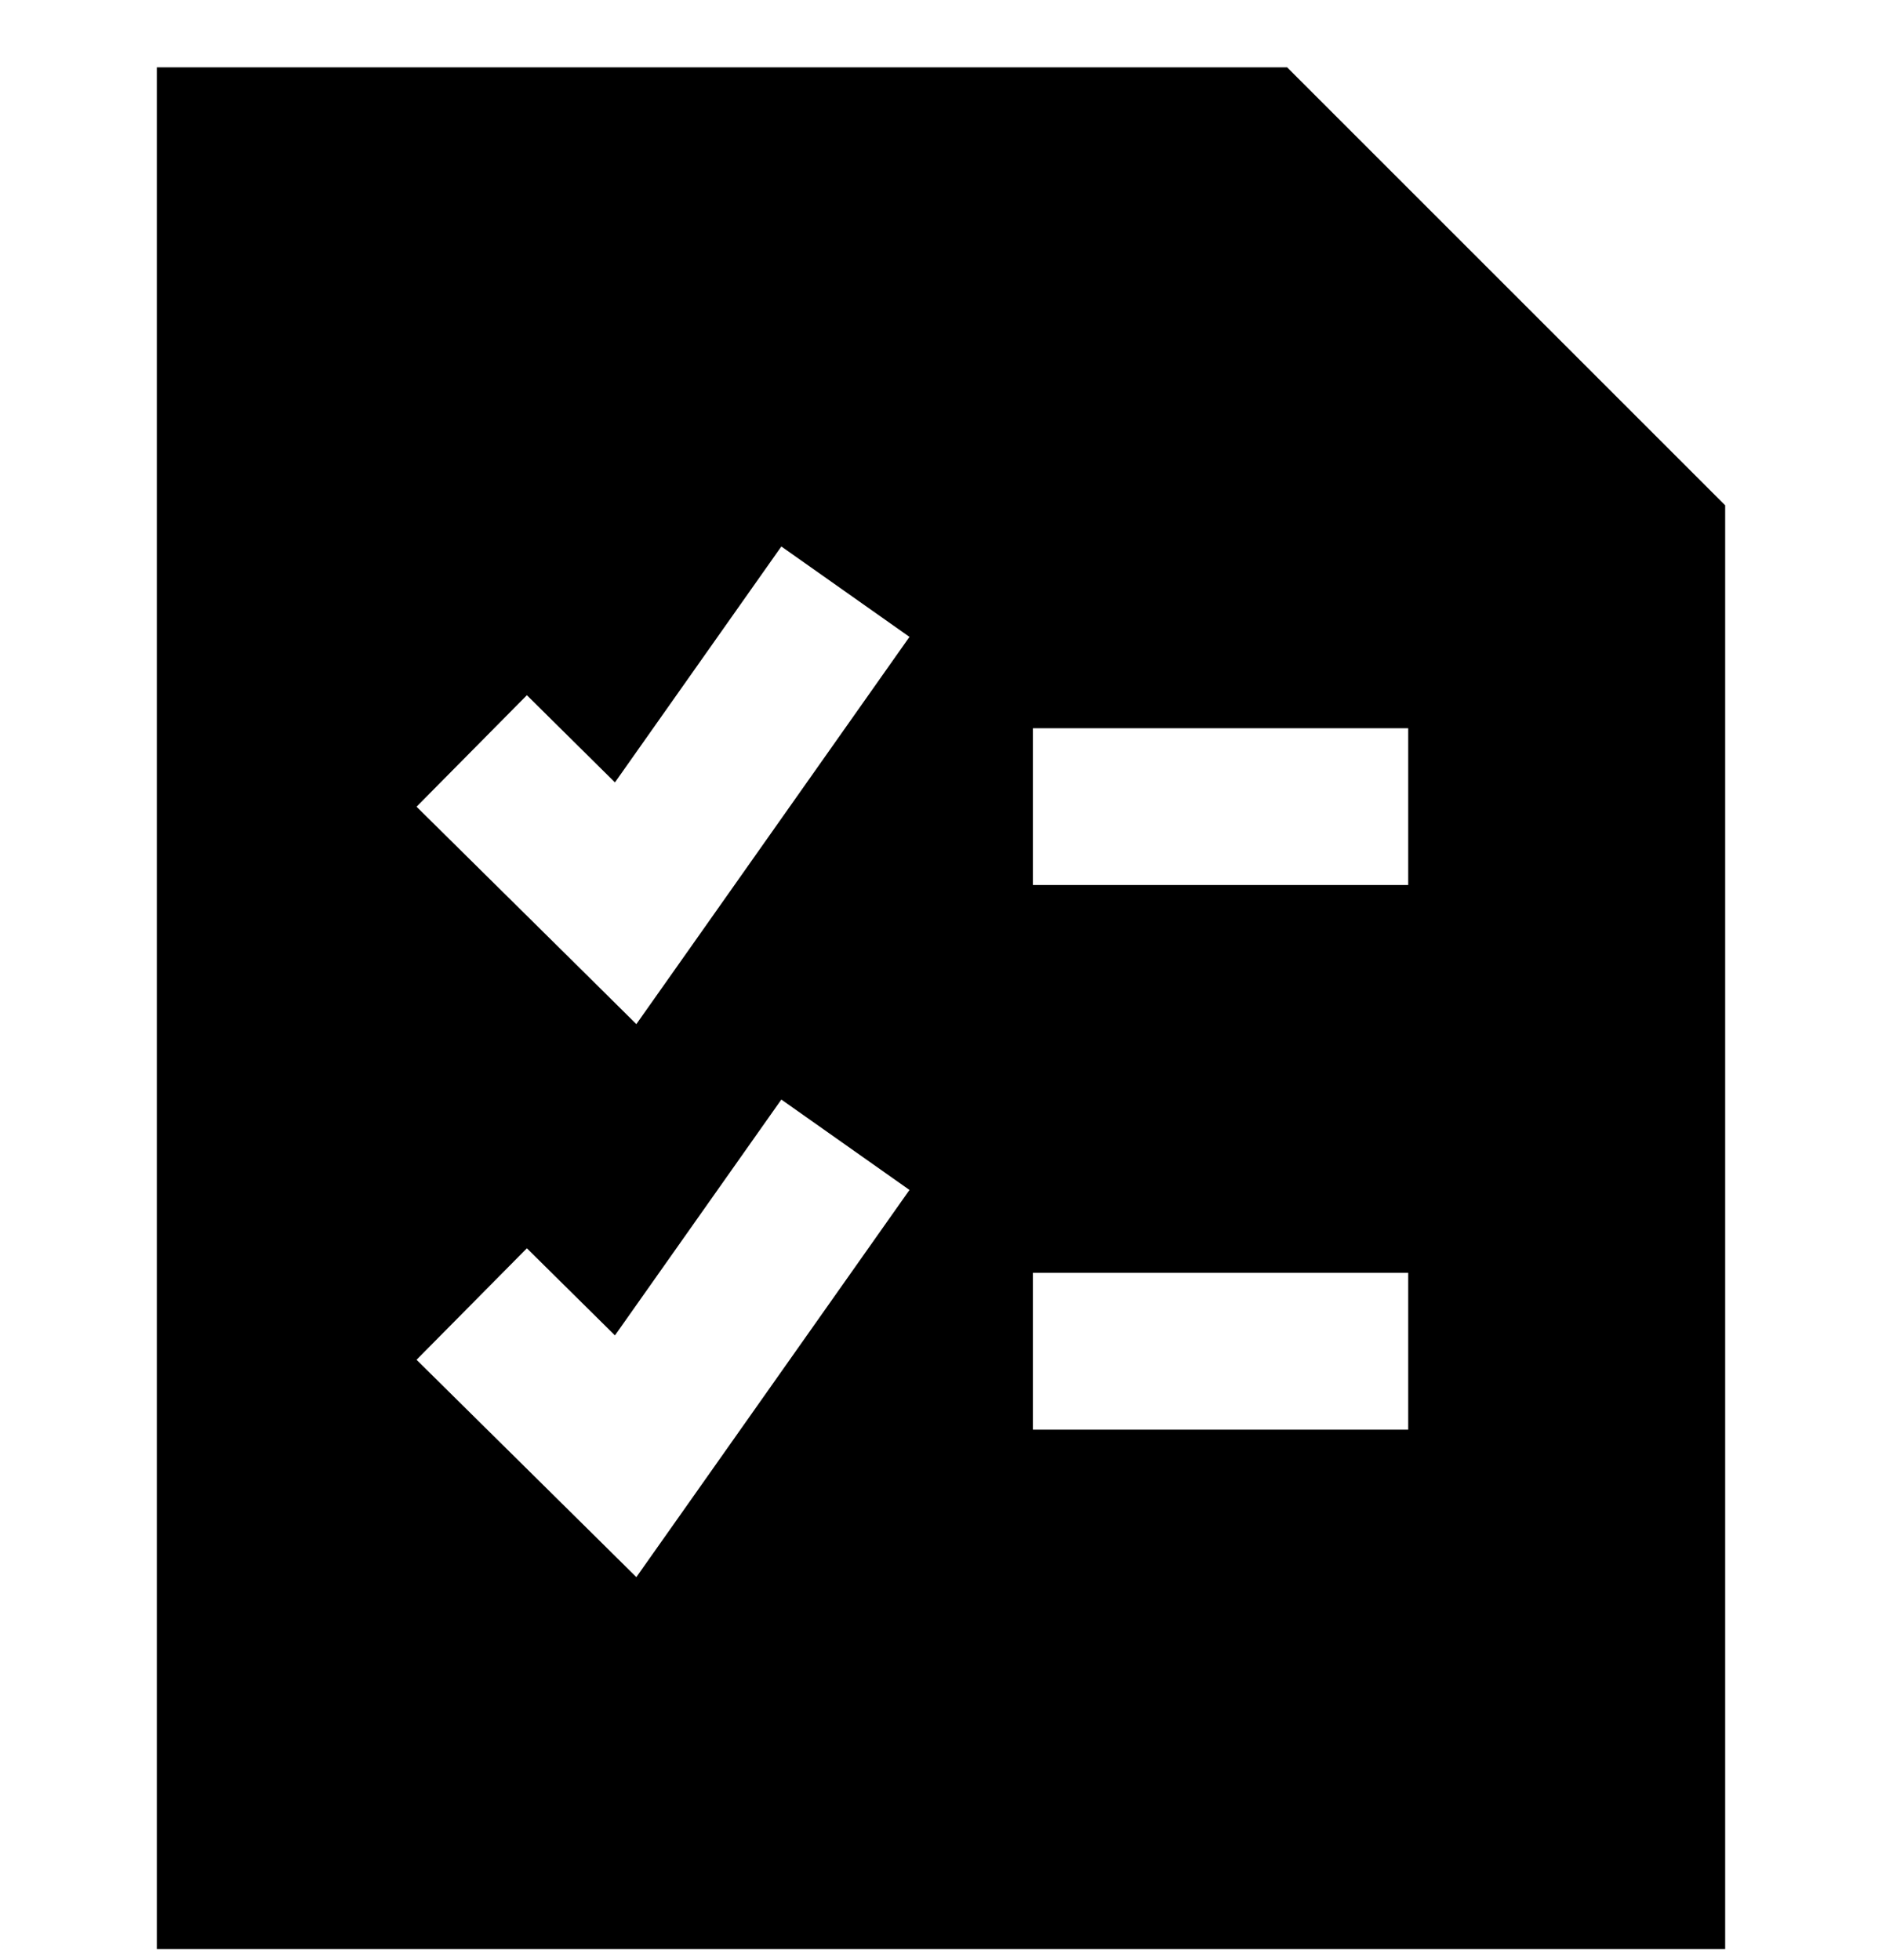 <svg width="24" height="25" viewBox="0 0 24 25" fill="none" xmlns="http://www.w3.org/2000/svg">
<g clip-path="url(#clip0_6538_14558)">
<path fill-rule="evenodd" clip-rule="evenodd" d="M3 0.859H2V24.859H22V6.445L21.707 6.152L16.707 1.152L16.414 0.859H3ZM17.958 11.288H13.172V9.288H17.958V11.288ZM13.172 18.234H17.958V16.234H13.172V18.234ZM11.598 8.123L8.796 12.097L8.115 13.062L7.276 12.231L5.312 10.289L6.719 8.867L7.842 9.979L9.964 6.97L11.598 8.123ZM8.796 19.15L11.598 15.177L9.964 14.024L7.842 17.032L6.719 15.921L5.312 17.343L7.276 19.285L8.115 20.115L8.796 19.15Z" fill="black"/>
</g>
<defs>
<clipPath id="clip0_6538_14558">
<rect width="24" height="24" fill="white" transform="translate(0 0.859)"/>
</clipPath>
</defs>
</svg>
